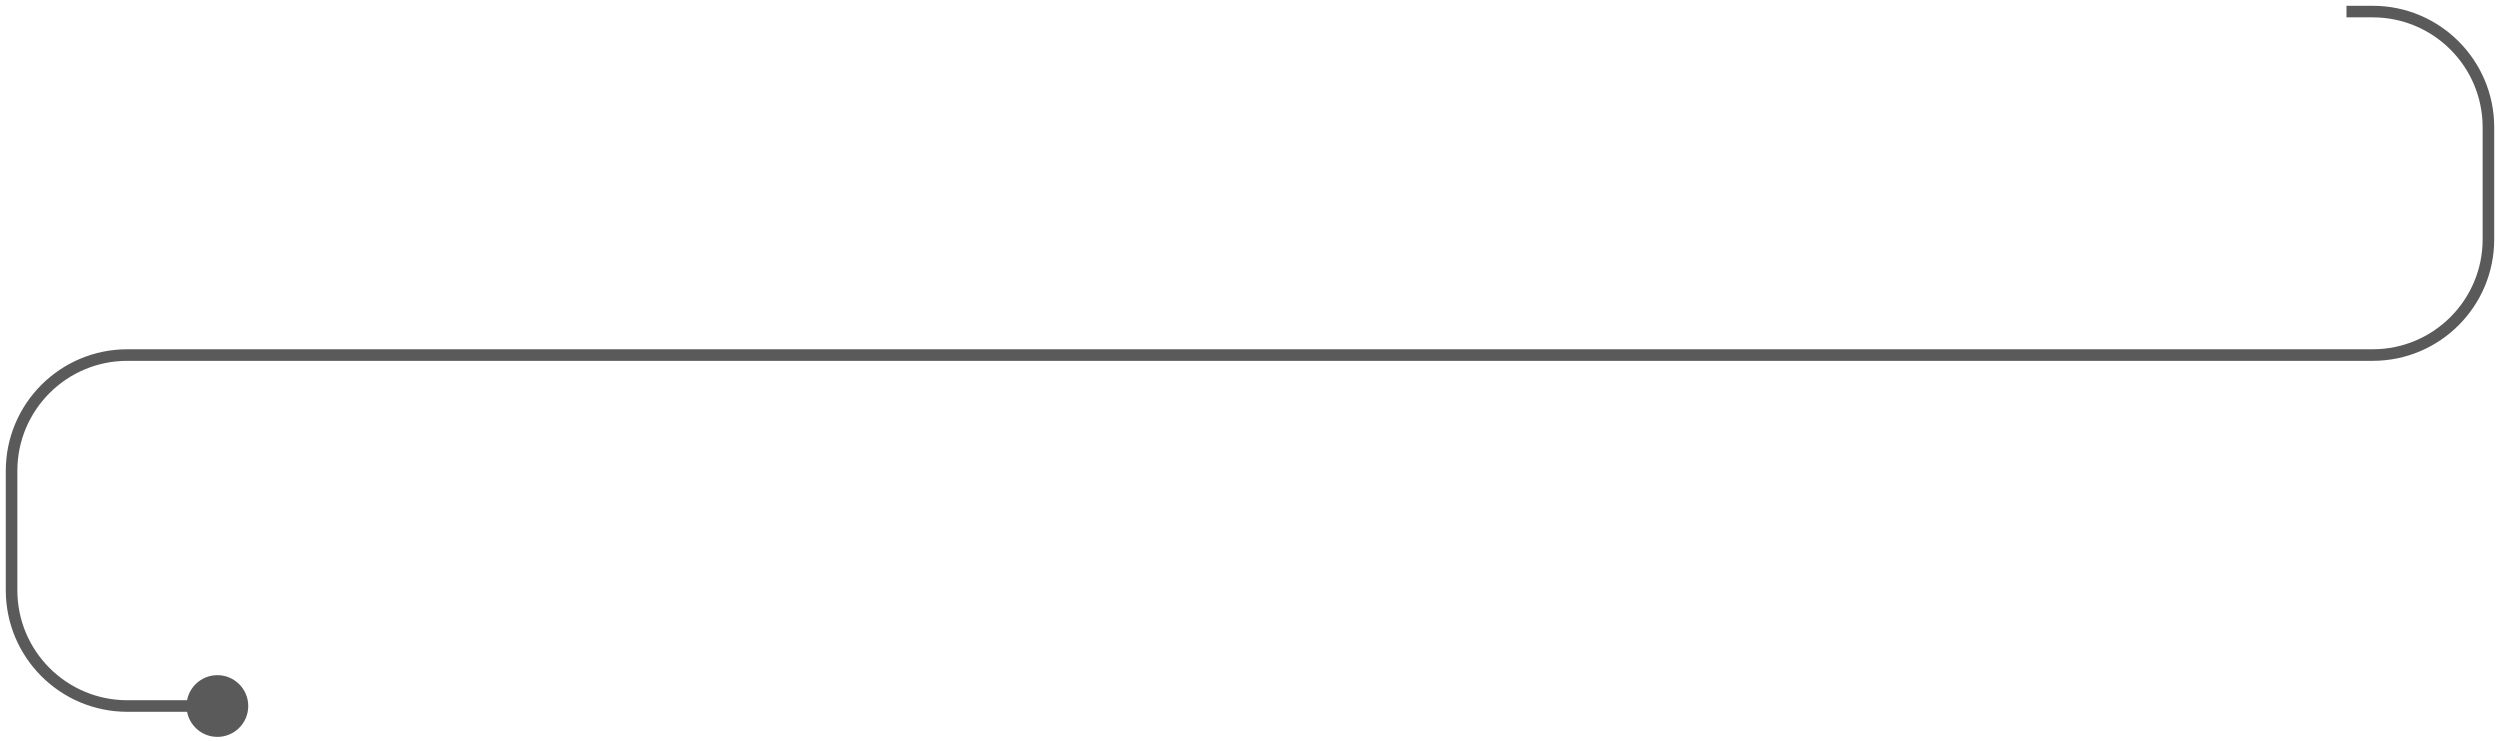<svg width="216" height="64" viewBox="0 0 216 64" fill="none" xmlns="http://www.w3.org/2000/svg">
<path d="M16.116 61C16.116 62.473 17.309 63.667 18.782 63.667C20.255 63.667 21.449 62.473 21.449 61C21.449 59.527 20.255 58.333 18.782 58.333C17.309 58.333 16.116 59.527 16.116 61ZM202.736 1.5H205V0.5H202.736V1.5ZM214.5 11V20.677H215.5V11H214.5ZM205 30.177H11V31.177H205V30.177ZM0.5 40.677V51H1.5V40.677H0.5ZM11 61.5H18.782V60.5H11V61.5ZM0.5 51C0.5 56.799 5.201 61.5 11 61.5V60.5C5.753 60.5 1.5 56.247 1.5 51H0.5ZM11 30.177C5.201 30.177 0.5 34.878 0.5 40.677H1.5C1.5 35.431 5.753 31.177 11 31.177V30.177ZM214.5 20.677C214.5 25.924 210.247 30.177 205 30.177V31.177C210.799 31.177 215.5 26.476 215.5 20.677H214.5ZM205 1.5C210.247 1.5 214.5 5.753 214.5 11H215.5C215.5 5.201 210.799 0.5 205 0.5V1.5Z" fill="#5A5A5A"/>
</svg>
